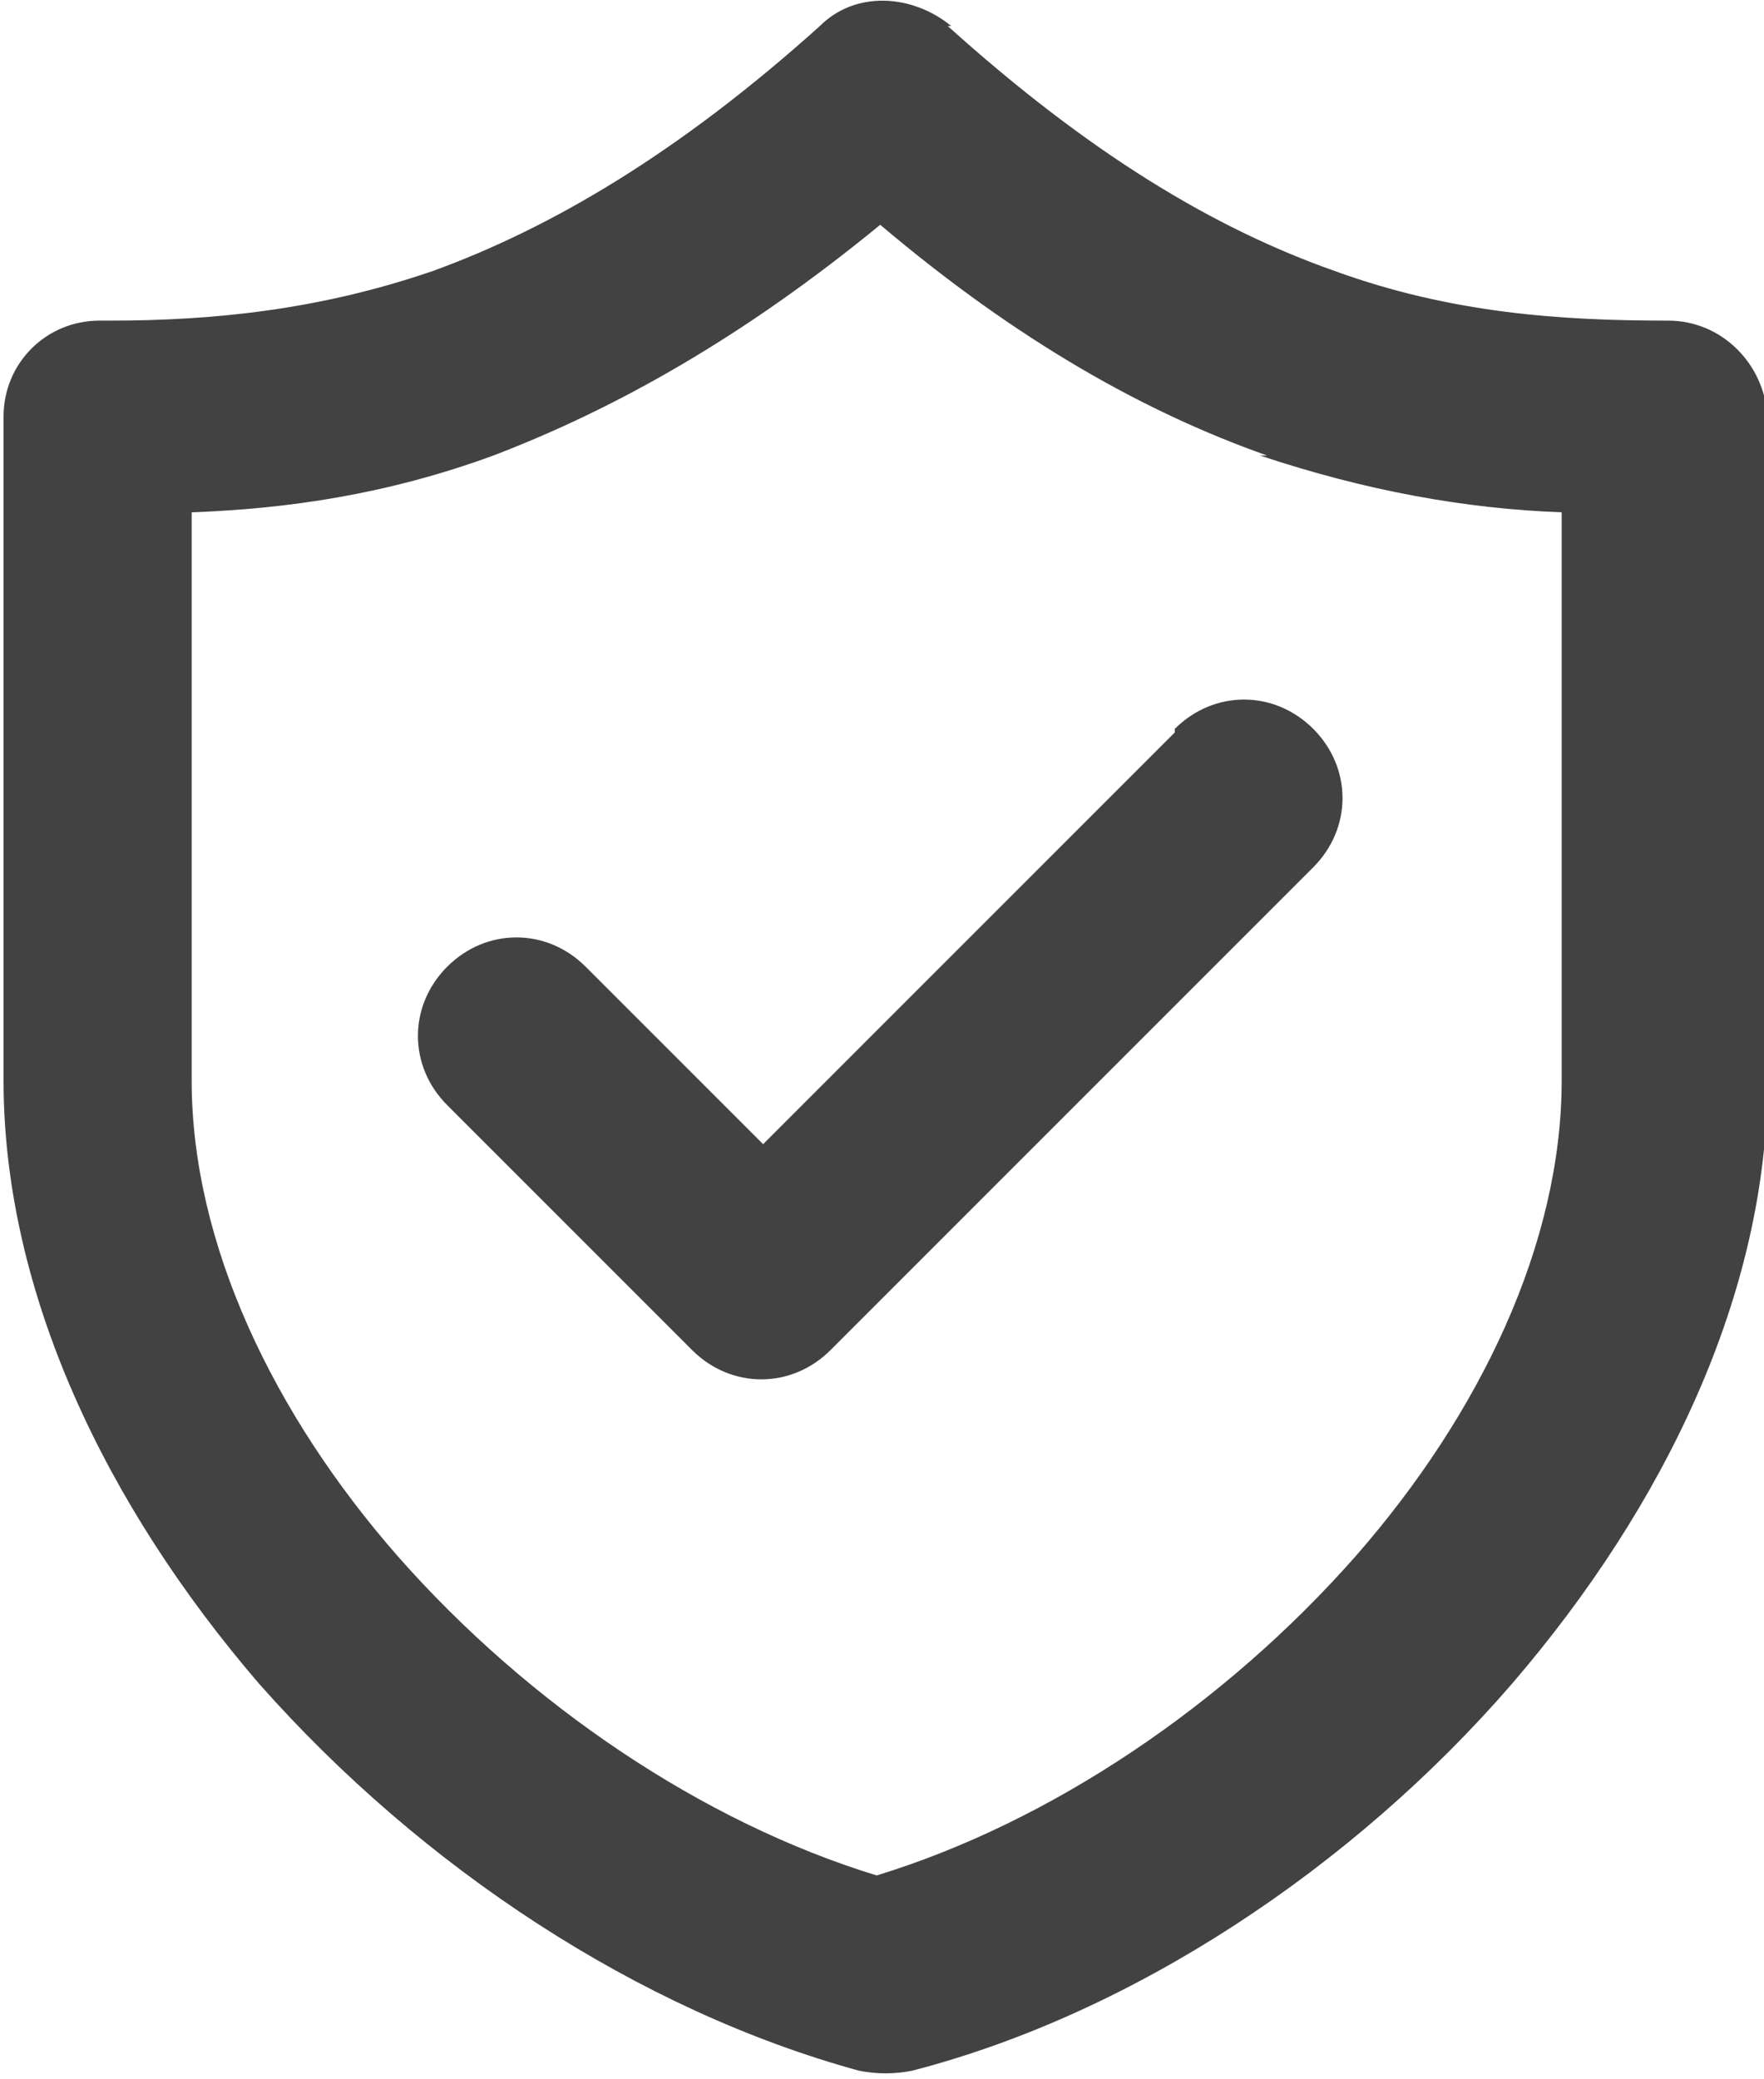 <?xml version="1.0" encoding="UTF-8"?> <svg xmlns="http://www.w3.org/2000/svg" xmlns:xlink="http://www.w3.org/1999/xlink" xmlns:xodm="http://www.corel.com/coreldraw/odm/2003" xml:space="preserve" width="2.893mm" height="3.409mm" version="1.1" style="shape-rendering:geometricPrecision; text-rendering:geometricPrecision; image-rendering:optimizeQuality; fill-rule:evenodd; clip-rule:evenodd" viewBox="0 0 4.97 5.85"> <defs> <style type="text/css"> .fil0 {fill:#434242} </style> </defs> <g id="Слой_x0020_1">  <path class="fil0" d="M2.67 0.07c0.4,0.36 0.75,0.57 1.09,0.69 0.33,0.12 0.64,0.14 0.94,0.14 0.15,-0 0.27,0.12 0.28,0.27l0 0 0 0 0 1.87c0,0.6 -0.29,1.2 -0.72,1.7 -0.45,0.52 -1.07,0.93 -1.69,1.09 -0.05,0.01 -0.1,0.01 -0.15,-0 -0.62,-0.17 -1.23,-0.57 -1.69,-1.09 -0.43,-0.5 -0.72,-1.1 -0.72,-1.7l0 -1.87c0,-0.15 0.12,-0.27 0.27,-0.27 0.01,0 0.02,0 0.03,0 0.29,0 0.59,-0.03 0.91,-0.14 0.33,-0.12 0.69,-0.33 1.09,-0.69 0.1,-0.1 0.26,-0.09 0.37,0zm0.9 1.21c-0.34,-0.12 -0.7,-0.32 -1.09,-0.65 -0.39,0.32 -0.75,0.52 -1.09,0.65 -0.3,0.11 -0.58,0.15 -0.85,0.16l0 1.6c0,0.46 0.23,0.94 0.58,1.34 0.37,0.42 0.86,0.75 1.35,0.9 0.49,-0.15 0.98,-0.48 1.35,-0.9 0.35,-0.4 0.58,-0.88 0.58,-1.34l0 -1.6c-0.27,-0.01 -0.55,-0.06 -0.85,-0.16z"></path> <path class="fil0" d="M3.31 2.05c0.11,-0.11 0.28,-0.11 0.39,0 0.11,0.11 0.11,0.28 0,0.39l-1.36 1.36c-0.11,0.11 -0.28,0.11 -0.39,0l-0.69 -0.69c-0.11,-0.11 -0.11,-0.28 0,-0.39 0.11,-0.11 0.28,-0.11 0.39,0l0.5 0.5 1.16 -1.16z"></path> </g> </svg> 